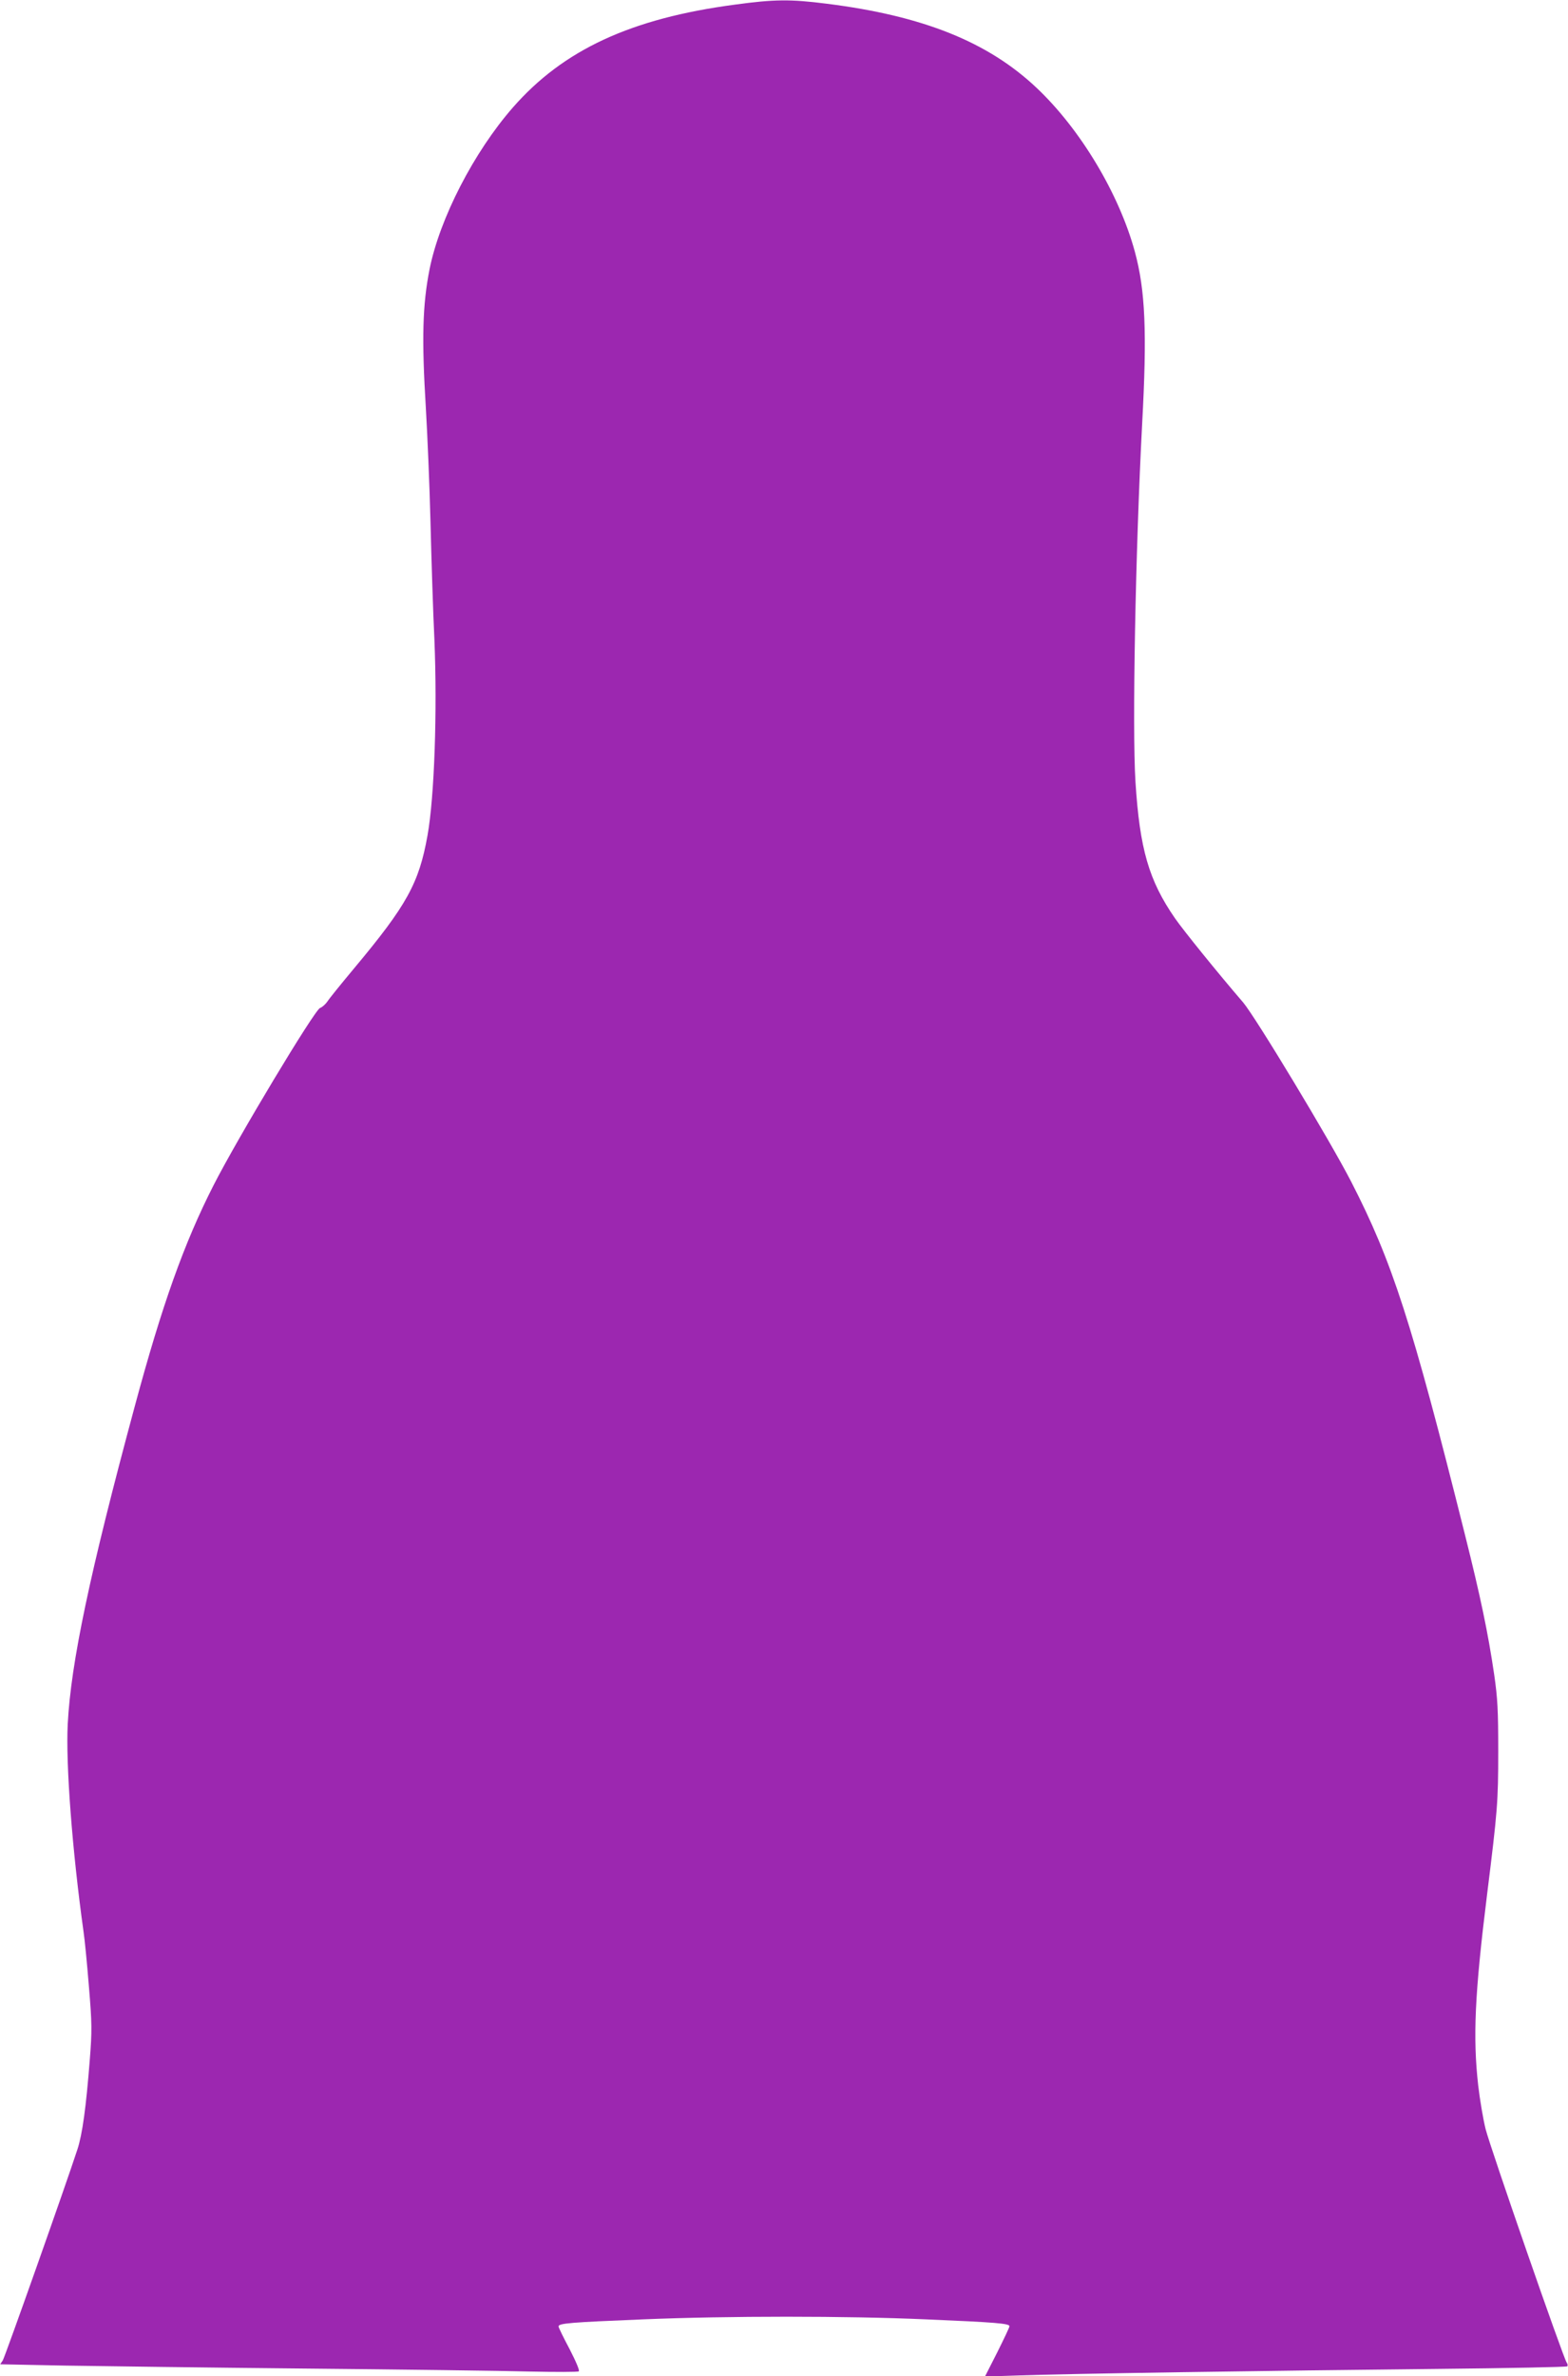 <?xml version="1.0" standalone="no"?>
<!DOCTYPE svg PUBLIC "-//W3C//DTD SVG 20010904//EN"
 "http://www.w3.org/TR/2001/REC-SVG-20010904/DTD/svg10.dtd">
<svg version="1.0" xmlns="http://www.w3.org/2000/svg"
 width="845pt" height="1280pt" viewBox="0 0 845 1280"
 preserveAspectRatio="xMidYMid meet">
<g transform="translate(0,1280) scale(0.1,-0.1)"
fill="#9c27b0" stroke="none">
<path d="M3960 12775 c-559 -74 -924 -243 -1196 -554 -210 -240 -394 -597
-449 -871 -38 -192 -43 -374 -20 -750 8 -135 20 -411 25 -615 5 -203 14 -487
21 -630 16 -385 0 -849 -37 -1055 -46 -258 -111 -376 -396 -717 -70 -84 -135
-164 -144 -179 -10 -14 -27 -30 -39 -34 -30 -11 -444 -700 -574 -955 -159
-312 -278 -646 -425 -1192 -243 -900 -344 -1382 -361 -1711 -11 -216 24 -679
85 -1117 6 -38 19 -171 29 -295 17 -203 17 -241 5 -395 -20 -257 -40 -403 -67
-485 -63 -193 -390 -1117 -402 -1136 l-14 -21 347 -7 c191 -3 775 -11 1297
-16 523 -5 1066 -12 1207 -16 142 -3 262 -3 267 1 6 3 -14 51 -49 119 -33 62
-60 117 -60 123 0 17 64 22 455 38 458 19 1096 19 1525 0 377 -16 450 -22 450
-37 0 -6 -30 -69 -66 -141 l-66 -130 183 6 c238 9 1363 26 2251 35 383 4 700
10 704 14 4 4 2 13 -3 20 -17 21 -411 1156 -437 1258 -13 52 -31 158 -40 236
-29 259 -19 490 48 1029 56 450 60 497 60 770 0 219 -3 284 -22 415 -33 224
-73 416 -158 755 -287 1147 -391 1468 -613 1900 -116 225 -515 886 -582 965
-136 158 -322 388 -367 453 -141 204 -190 373 -213 736 -18 285 0 1244 36
1926 27 497 17 721 -39 928 -85 313 -294 661 -529 883 -262 248 -613 389
-1132 454 -196 25 -283 24 -495 -5z"/>
</g>
</svg>

